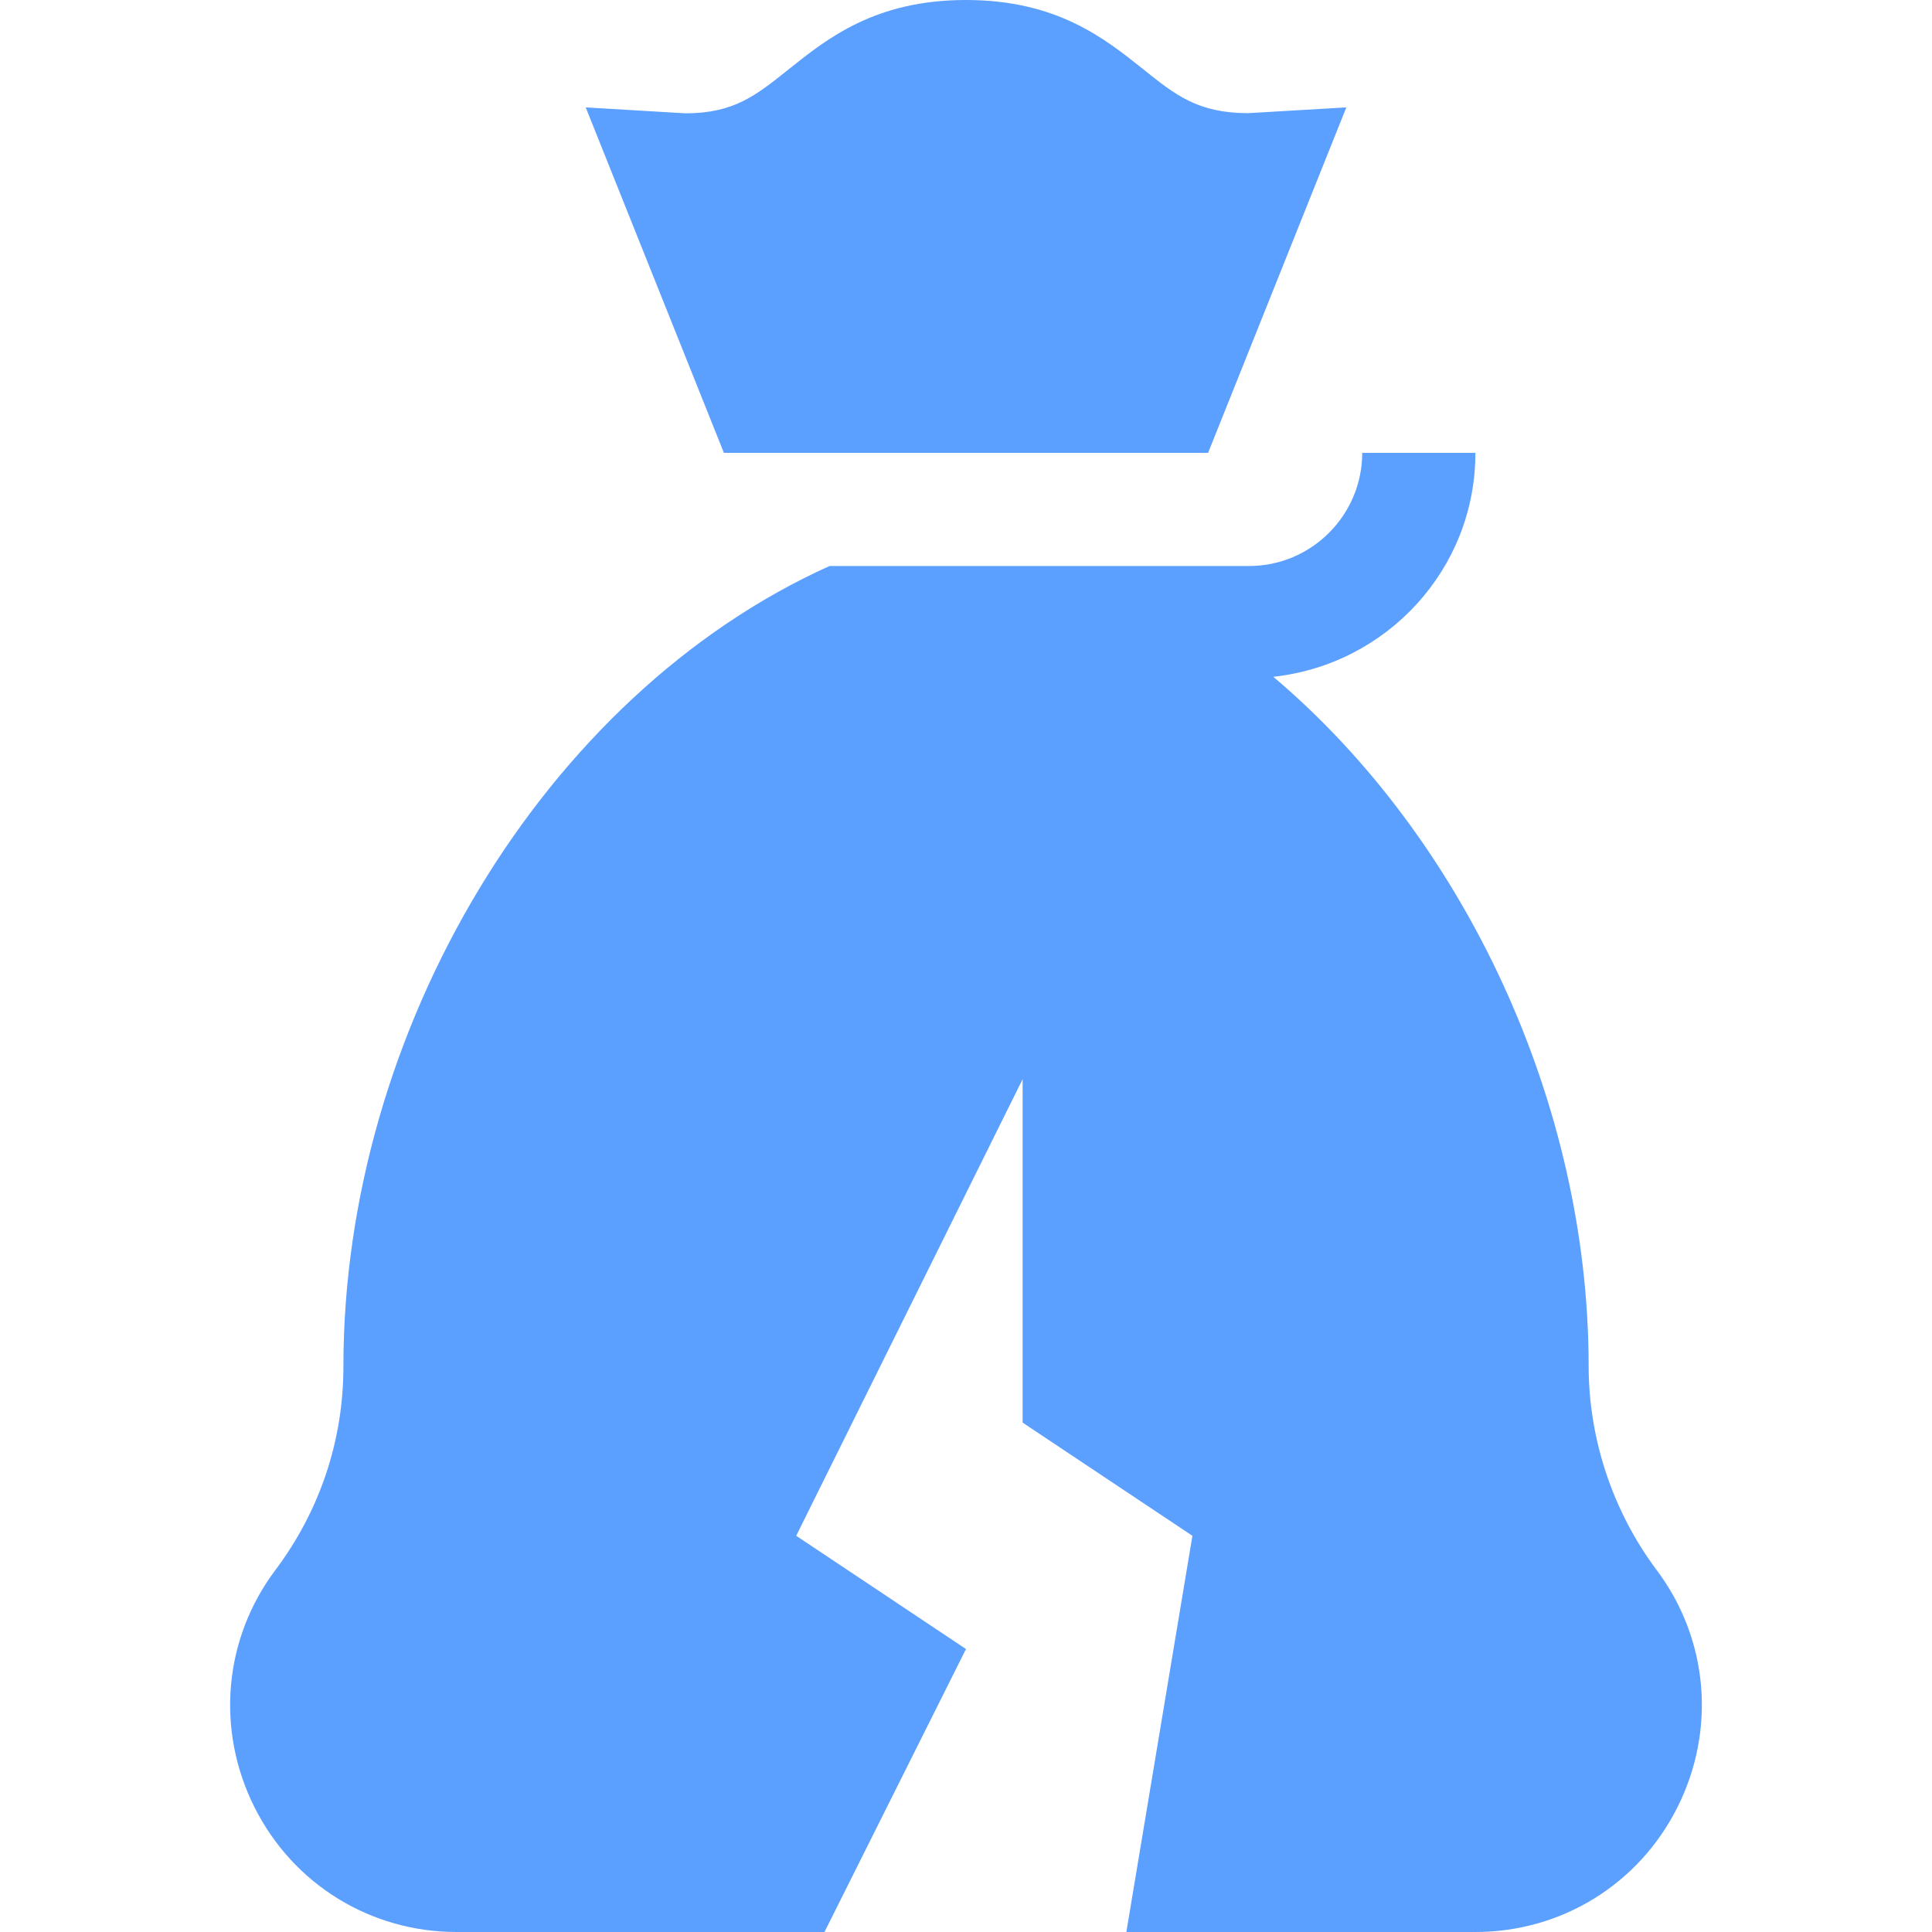 <svg width="36" height="36" viewBox="0 0 36 36" fill="none" xmlns="http://www.w3.org/2000/svg">
<path d="M5.131 29.256C4.169 30.537 4.019 32.228 4.74 33.671C5.458 35.108 6.902 36 8.508 36H15.363L18 30.727L14.836 28.617L19.055 20.109V26.508L22.219 28.617L20.988 36H27.492C29.097 36 30.541 35.108 31.259 33.671C31.98 32.23 31.832 30.539 30.871 29.258C30.053 28.166 29.602 26.815 29.602 25.453C29.602 20.561 27.29 15.623 23.726 12.611C25.838 12.382 27.492 10.61 27.492 8.438H25.383C25.383 9.6 24.436 10.547 23.274 10.547C20.336 10.547 17.059 10.547 15.457 10.547C10.124 12.951 6.399 19.218 6.399 25.46C6.4 26.837 5.961 28.151 5.131 29.256Z" fill="#5B9FFF"/>
<path d="M22.511 8.438L25.087 2.001C24.874 2.014 23.033 2.122 23.245 2.109C22.317 2.102 21.909 1.777 21.296 1.285C20.579 0.713 19.688 0 18 0C16.312 0 15.421 0.713 14.704 1.285C14.084 1.782 13.675 2.109 12.777 2.112L10.914 2.001L13.489 8.438H22.511Z" fill="#5B9FFF"/>
</svg>
